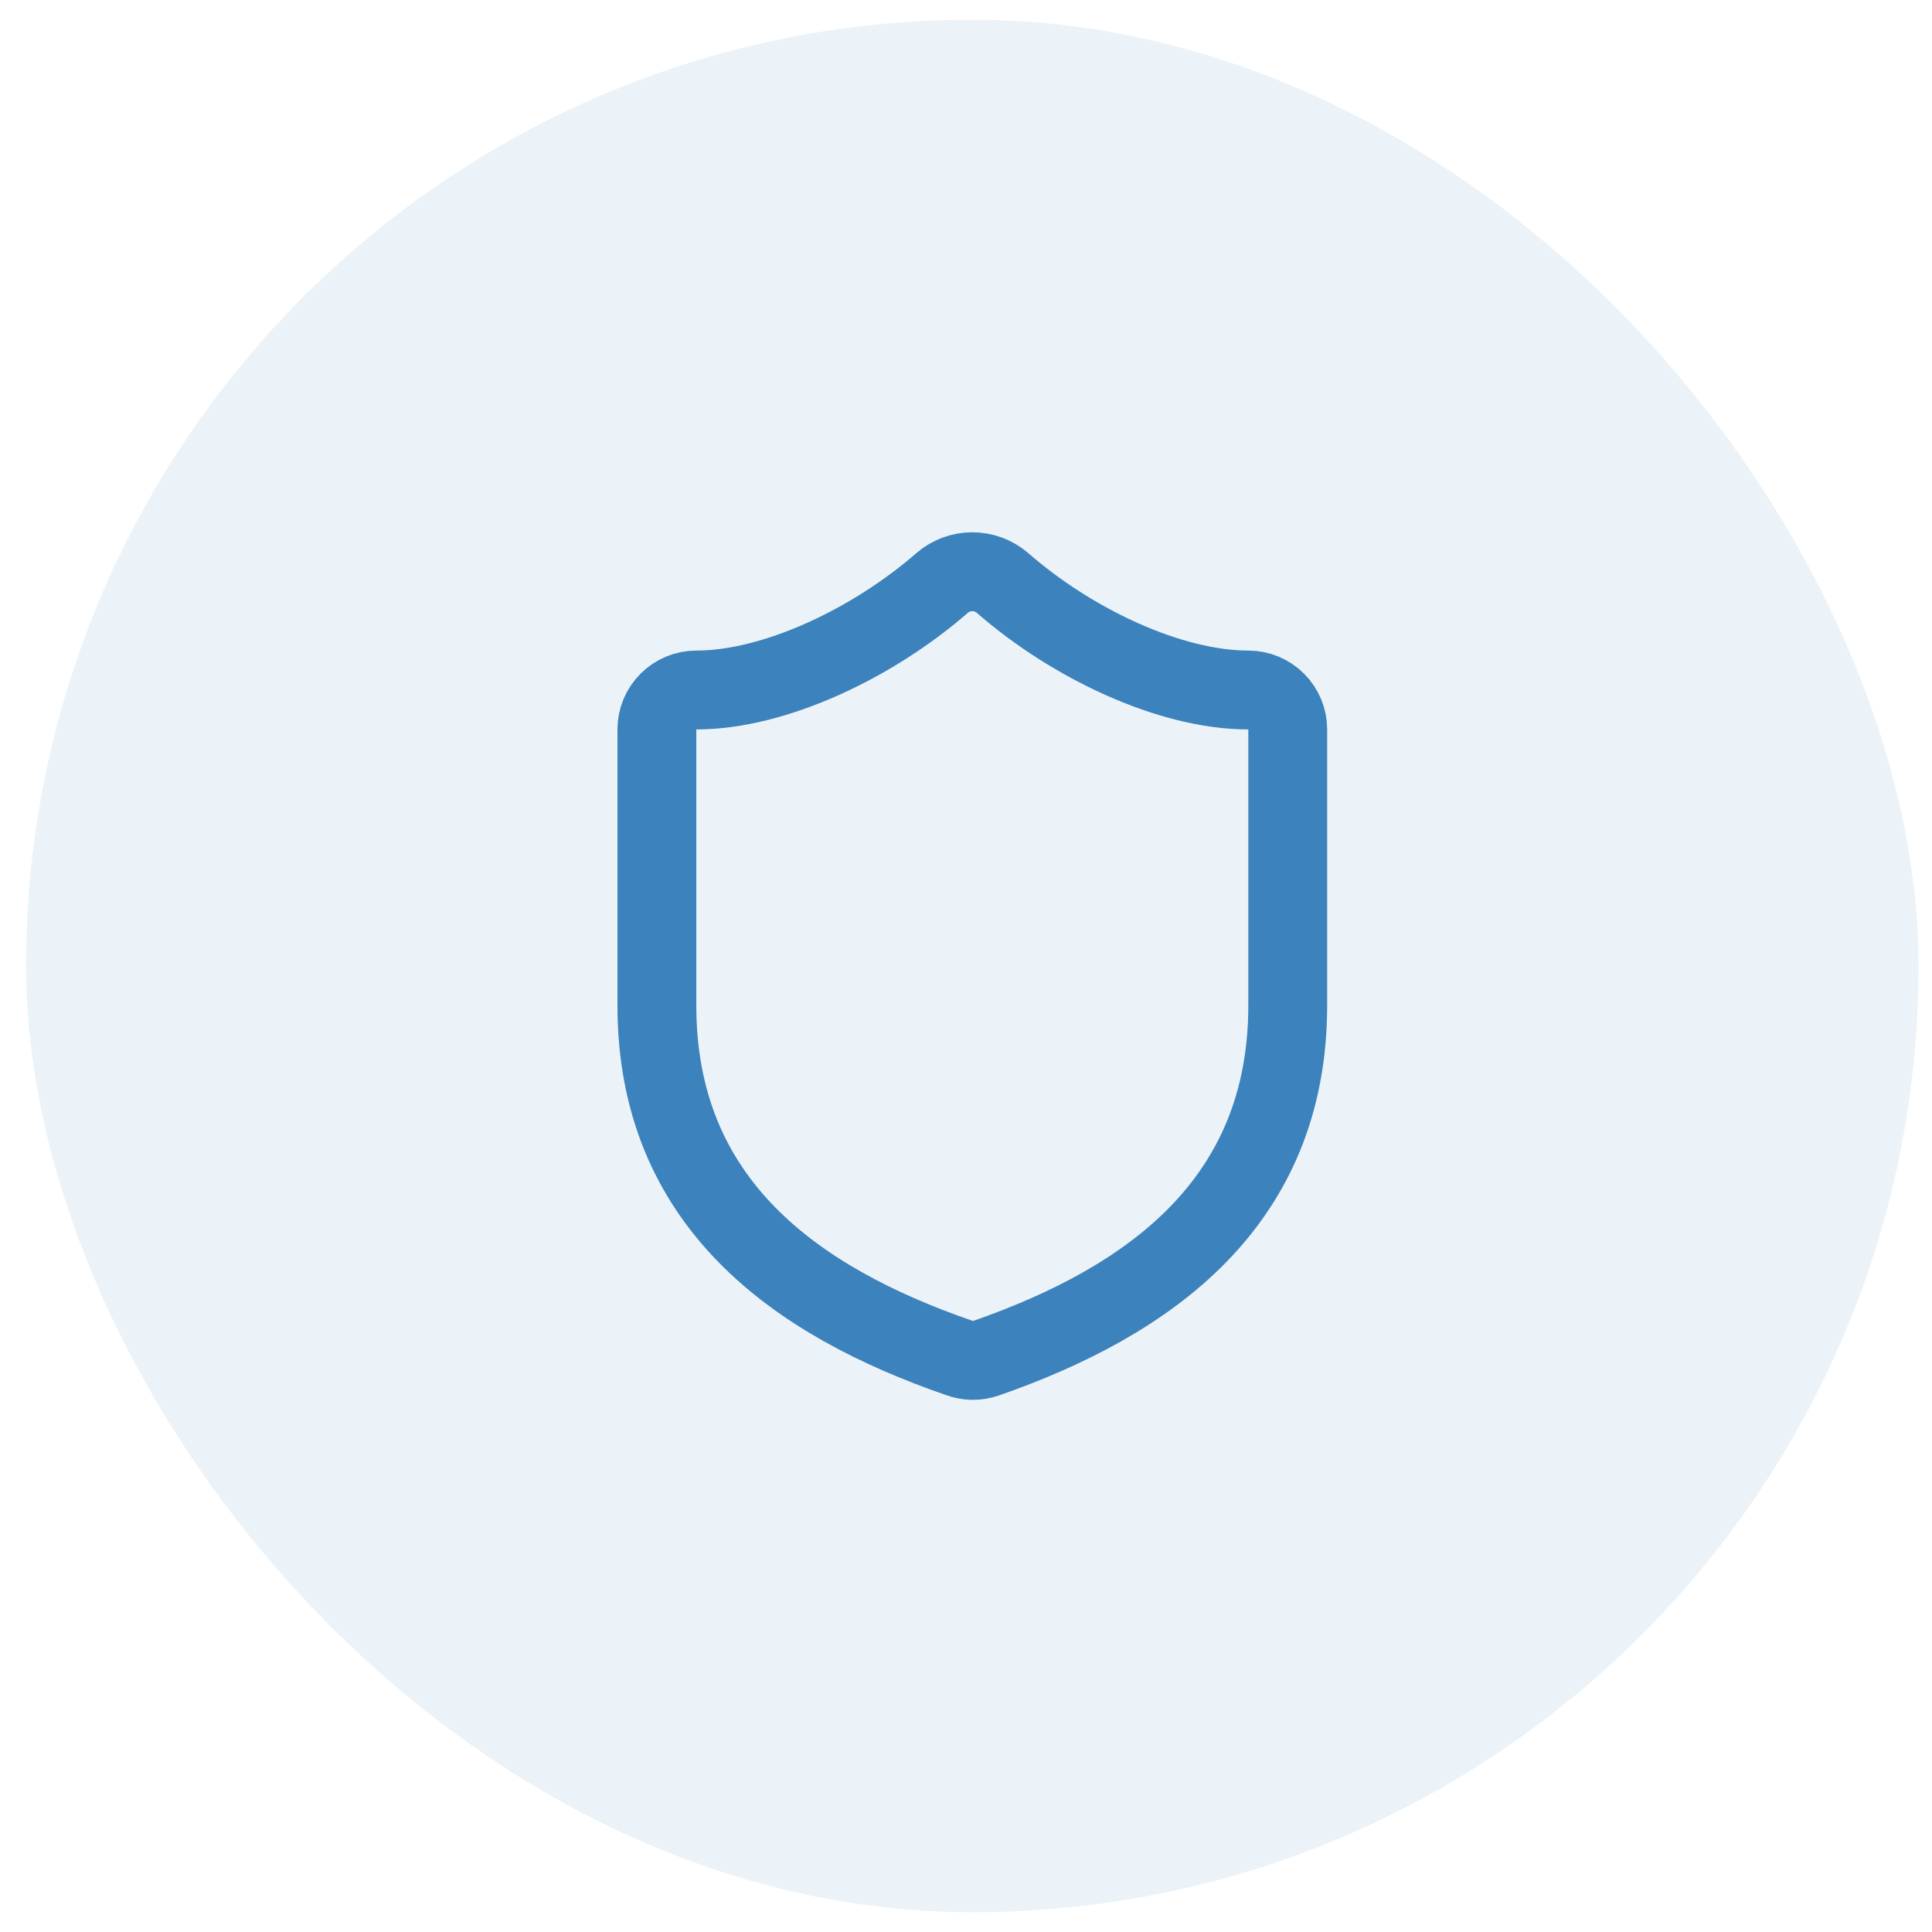 <svg width="49" height="49" viewBox="0 0 49 49" fill="none" xmlns="http://www.w3.org/2000/svg">
<rect x="0.66" y="0.5" width="48" height="48" rx="24" fill="#3C82BC" fill-opacity="0.1"/>
<path d="M32.66 25.5C32.66 30.5 29.16 33.001 25 34.45C24.782 34.524 24.546 34.521 24.33 34.441C20.16 33.001 16.66 30.5 16.66 25.5V18.5C16.66 18.235 16.765 17.981 16.953 17.793C17.141 17.606 17.395 17.5 17.66 17.5C19.66 17.5 22.16 16.3 23.9 14.78C24.112 14.599 24.381 14.5 24.66 14.5C24.939 14.5 25.208 14.599 25.42 14.78C27.17 16.31 29.66 17.5 31.66 17.5C31.925 17.5 32.18 17.606 32.367 17.793C32.555 17.981 32.66 18.235 32.66 18.5V25.5Z" stroke="#3C82BC" stroke-width="2" stroke-linecap="round" stroke-linejoin="round"/>
</svg>
